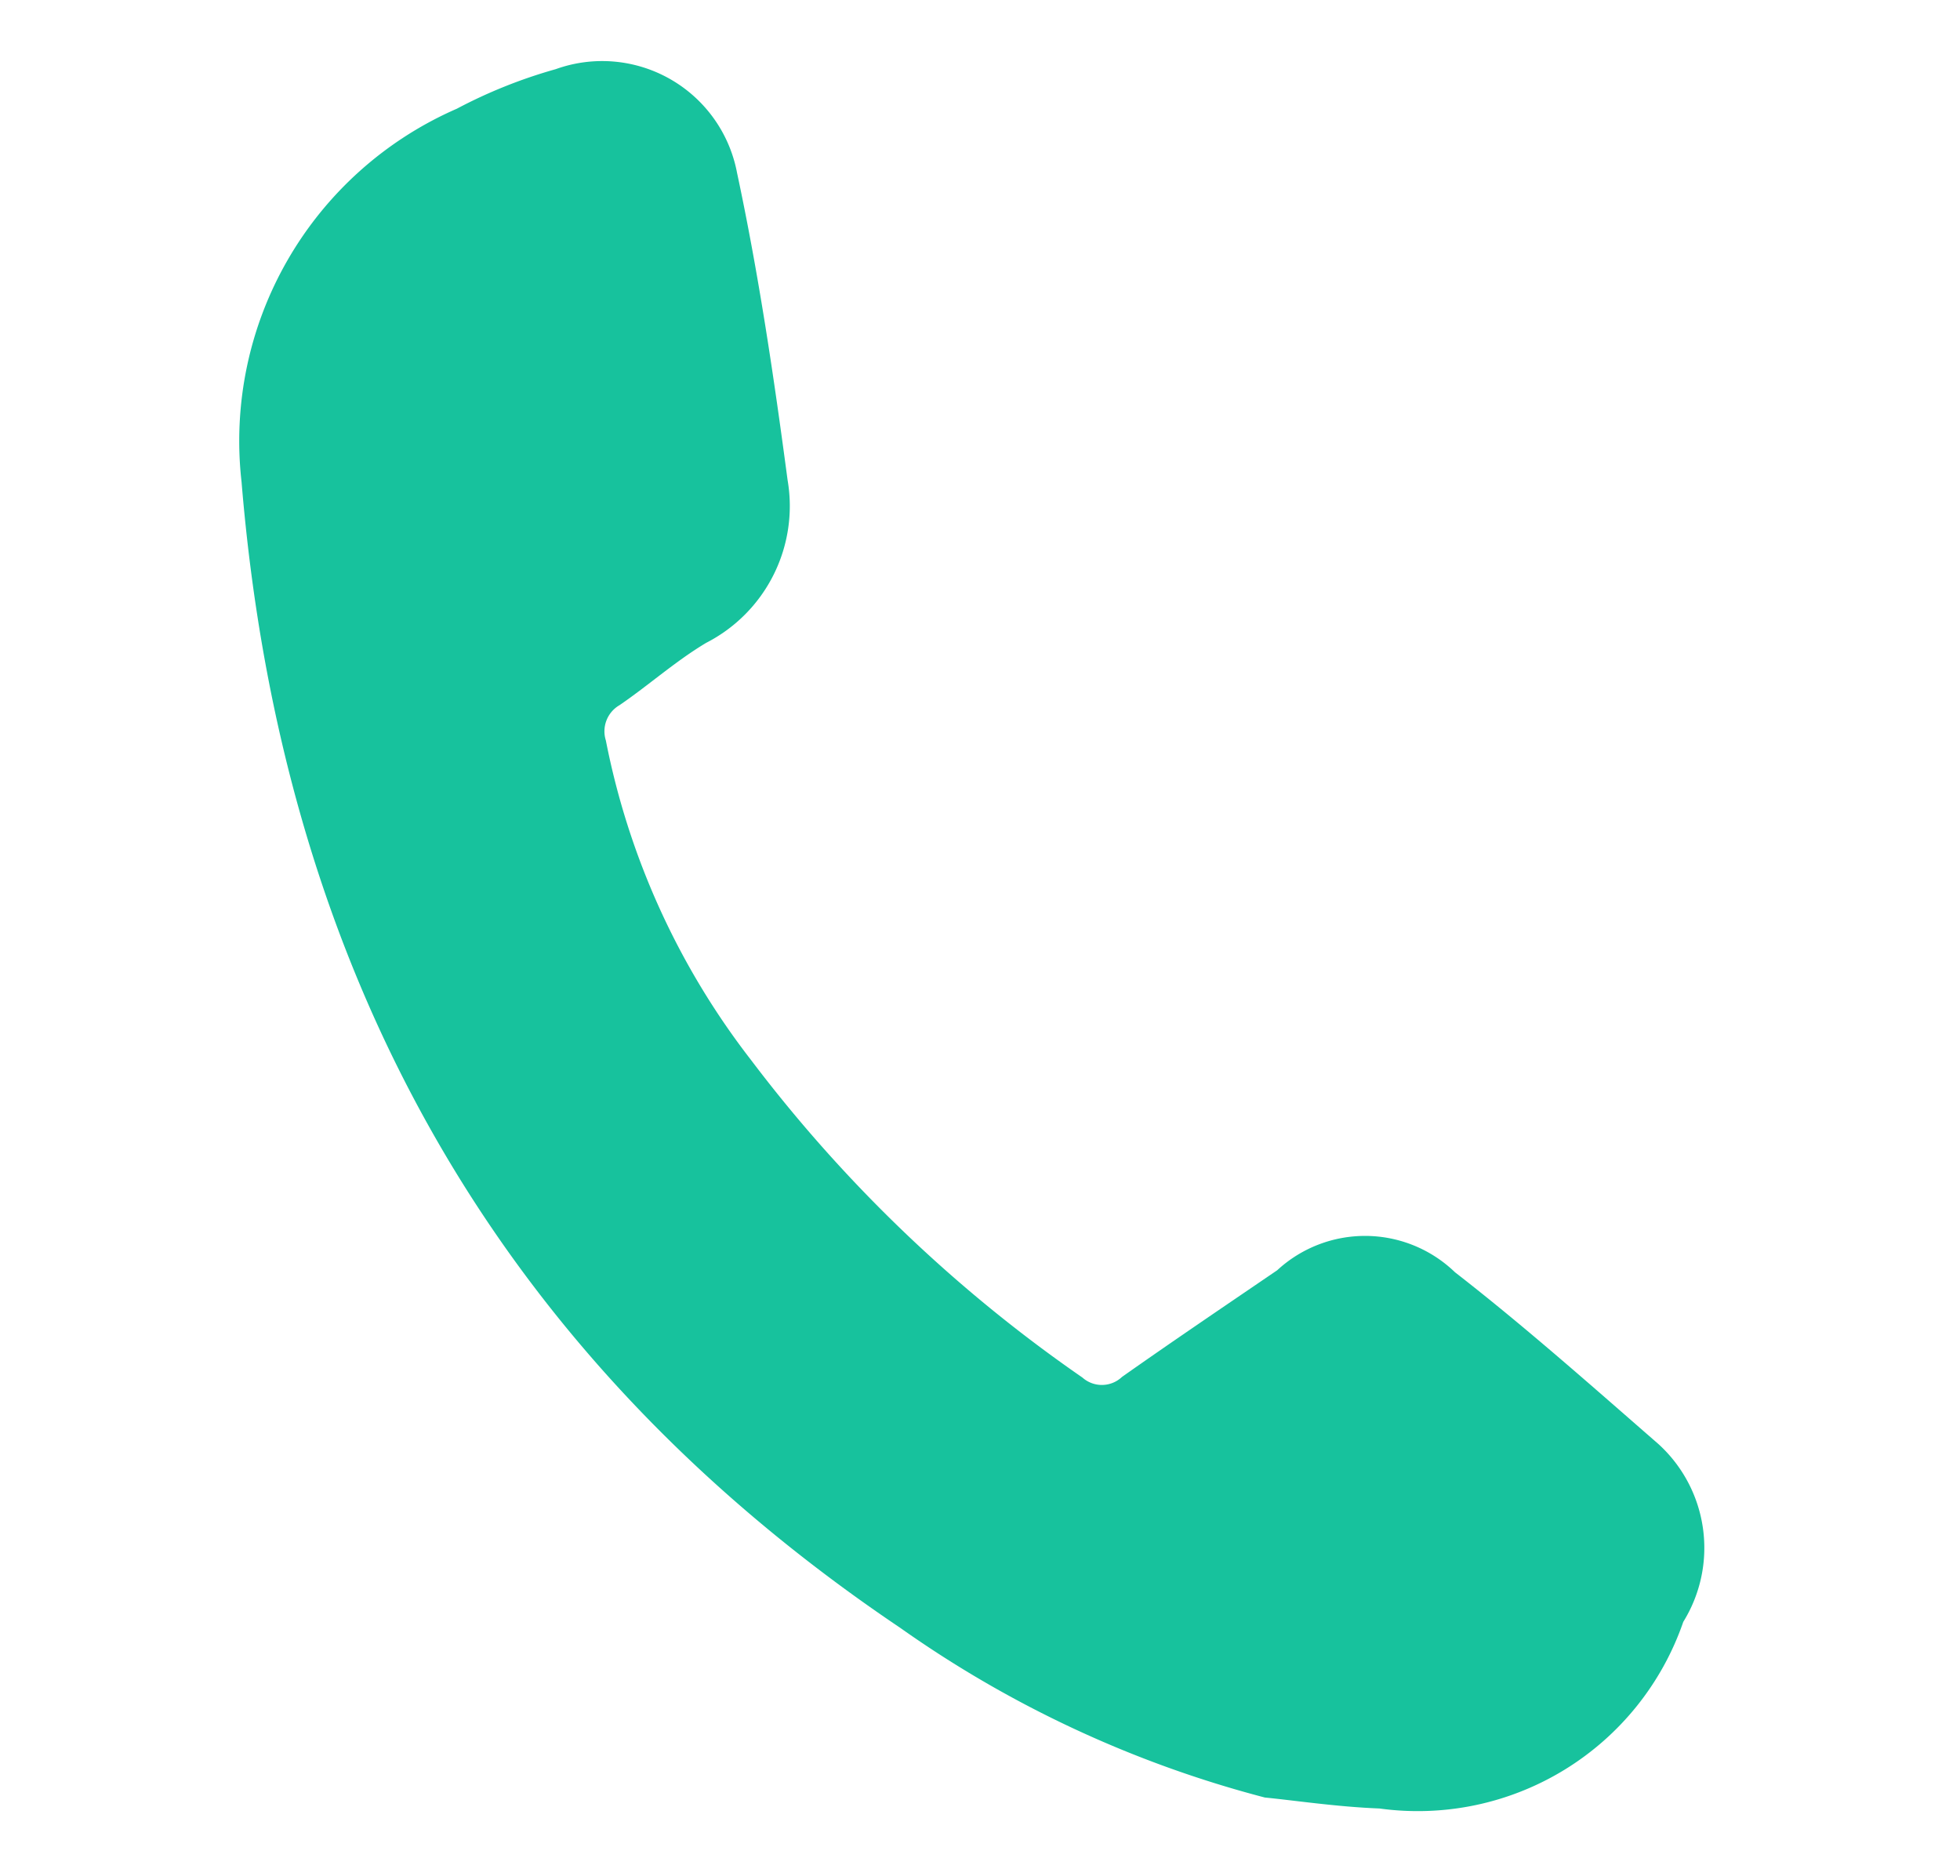<svg xmlns="http://www.w3.org/2000/svg" width="32.439" height="31.055" viewBox="0 0 32.439 31.055"><defs><style>.a{fill:#17c29d;}</style></defs><path class="a" d="M21.407,25.868a18.572,18.572,0,0,1-6.488-1.492C7.392,21.343,2.63,15.815.31,8.092a6,6,0,0,1,2.2-6.786A8.276,8.276,0,0,1,3.975.325,2.272,2.272,0,0,1,7.268,1.381c.7,1.567,1.3,3.18,1.876,4.8a2.544,2.544,0,0,1-.757,2.914c-.432.4-.782.881-1.189,1.308a.5.5,0,0,0-.1.619,12.572,12.572,0,0,0,3.451,4.674,23.929,23.929,0,0,0,6.458,4,.484.484,0,0,0,.639-.146c.706-.762,1.428-1.511,2.146-2.262a2.143,2.143,0,0,1,2.884-.58c1.323.641,2.6,1.367,3.889,2.083a2.325,2.325,0,0,1,1.012,2.792A4.648,4.648,0,0,1,23.3,25.651C22.618,25.769,21.92,25.811,21.407,25.868Z" transform="matrix(0.978, 0.208, -0.208, 0.978, 5.378, 0)"/></svg>